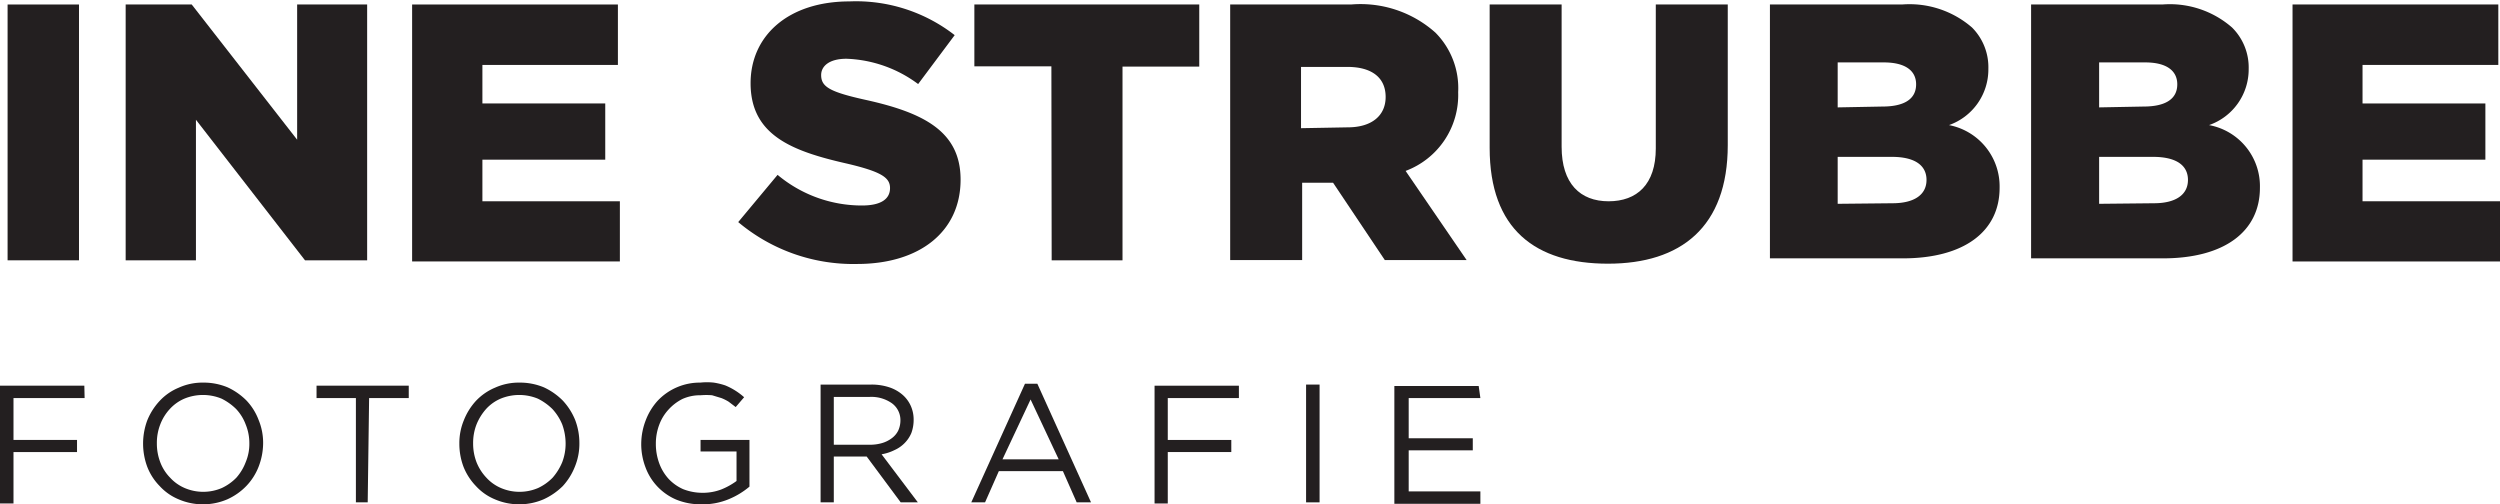 <?xml version="1.0" encoding="UTF-8"?> <svg xmlns="http://www.w3.org/2000/svg" id="Layer_1" data-name="Layer 1" viewBox="0 0 88.93 17.94"> <defs> <style>.cls-1{fill:#231f20;}</style> </defs> <path class="cls-1" d="M639.61,244h2.54v9.1h-2.54Z" transform="translate(-639.34 -243.84)"></path> <path class="cls-1" d="M643.81,244h2.35l3.75,4.81V244h2.49v9.1h-2.21l-3.88-5v5h-2.5Z" transform="translate(-639.34 -243.84)"></path> <path class="cls-1" d="M654,244h7.32v2.15h-4.82v1.37h4.37v2h-4.37V251h4.89v2.14H654Z" transform="translate(-639.34 -243.84)"></path> <path class="cls-1" d="M665.6,251.74l1.4-1.68a4.67,4.67,0,0,0,3,1.09c.68,0,1-.23,1-.62v0c0-.37-.3-.58-1.53-.87-1.94-.44-3.43-1-3.43-2.86v0c0-1.69,1.34-2.91,3.52-2.91a5.71,5.71,0,0,1,3.74,1.2L672,246.83a4.52,4.52,0,0,0-2.55-.9c-.61,0-.9.26-.9.58v0c0,.42.31.6,1.57.88,2.09.46,3.39,1.13,3.39,2.84v0c0,1.86-1.47,3-3.68,3A6.36,6.36,0,0,1,665.6,251.74Z" transform="translate(-639.34 -243.84)"></path> <path class="cls-1" d="M676.74,246.2H674V244h8v2.21h-2.73v6.89h-2.52Z" transform="translate(-639.34 -243.84)"></path> <path class="cls-1" d="M683.1,244h4.3a4,4,0,0,1,3,1,2.8,2.8,0,0,1,.81,2.12v0a2.88,2.88,0,0,1-1.87,2.8l2.17,3.17h-2.91l-1.84-2.75h-1.1v2.75H683.1Zm4.18,4.37c.86,0,1.35-.42,1.35-1.08v0c0-.71-.52-1.07-1.36-1.07h-1.65v2.18Z" transform="translate(-639.34 -243.84)"></path> <path class="cls-1" d="M692.33,249.1V244h2.56v5.06c0,1.31.66,1.94,1.67,1.94s1.68-.6,1.68-1.88V244h2.56v5c0,2.93-1.68,4.22-4.26,4.22S692.33,252,692.33,249.1Z" transform="translate(-639.34 -243.84)"></path> <path class="cls-1" d="M702.3,244H707a3.39,3.39,0,0,1,2.49.82,2,2,0,0,1,.58,1.47v0a2.1,2.1,0,0,1-1.4,2,2.22,2.22,0,0,1,1.8,2.23v0c0,1.56-1.27,2.51-3.44,2.51H702.3Zm4,3.63c.77,0,1.2-.26,1.2-.79v0c0-.49-.39-.78-1.15-.78h-1.64v1.6Zm.36,3.44c.77,0,1.21-.3,1.21-.83v0c0-.5-.39-.82-1.23-.82h-1.93v1.67Z" transform="translate(-639.34 -243.84)"></path> <path class="cls-1" d="M711.59,244h4.67a3.36,3.36,0,0,1,2.48.82,2,2,0,0,1,.59,1.47v0a2.1,2.1,0,0,1-1.41,2,2.21,2.21,0,0,1,1.81,2.23v0c0,1.56-1.27,2.51-3.45,2.51h-4.69Zm4,3.63c.77,0,1.2-.26,1.2-.79v0c0-.49-.39-.78-1.14-.78h-1.64v1.6Zm.37,3.44c.77,0,1.21-.3,1.21-.83v0c0-.5-.39-.82-1.24-.82h-1.92v1.67Z" transform="translate(-639.34 -243.84)"></path> <path class="cls-1" d="M720.89,244h7.32v2.15h-4.83v1.37h4.37v2h-4.37V251h4.89v2.14h-7.38Z" transform="translate(-639.34 -243.84)"></path> <path class="cls-1" d="M642.35,258h-2.53v1.49h2.26v.43h-2.26v1.83h-.48v-4.19h3Z" transform="translate(-639.34 -243.84)"></path> <path class="cls-1" d="M648.54,260.44a2.08,2.08,0,0,1-.44.69,2.18,2.18,0,0,1-.67.47,2.19,2.19,0,0,1-1.74,0,1.89,1.89,0,0,1-.67-.47,2,2,0,0,1-.44-.68,2.37,2.37,0,0,1,0-1.66,2.26,2.26,0,0,1,.44-.69,1.93,1.93,0,0,1,.68-.47,2.05,2.05,0,0,1,.87-.18,2.21,2.21,0,0,1,.87.17,2.31,2.31,0,0,1,.67.47,2.06,2.06,0,0,1,.43.69,2.12,2.12,0,0,1,.16.83A2.35,2.35,0,0,1,648.54,260.44Zm-.46-1.5a1.64,1.64,0,0,0-.34-.55,2,2,0,0,0-.52-.37,1.74,1.74,0,0,0-1.32,0,1.5,1.5,0,0,0-.52.37,1.7,1.7,0,0,0-.34.55,1.81,1.81,0,0,0-.12.67,1.85,1.85,0,0,0,.12.67,1.57,1.57,0,0,0,.35.55,1.5,1.5,0,0,0,.52.37,1.68,1.68,0,0,0,1.32,0,1.76,1.76,0,0,0,.52-.37,1.79,1.79,0,0,0,.33-.55,1.67,1.67,0,0,0,.13-.67A1.75,1.75,0,0,0,648.08,258.94Z" transform="translate(-639.34 -243.84)"></path> <path class="cls-1" d="M652.42,261.71H652V258h-1.4v-.44h3.28V258h-1.41Z" transform="translate(-639.34 -243.84)"></path> <path class="cls-1" d="M659.79,260.44a2.23,2.23,0,0,1-.43.69,2.36,2.36,0,0,1-.68.47,2.19,2.19,0,0,1-1.74,0,1.89,1.89,0,0,1-.67-.47,2.1,2.1,0,0,1-.44-.68,2.31,2.31,0,0,1-.15-.83,2.12,2.12,0,0,1,.16-.83,2.23,2.23,0,0,1,.43-.69,2,2,0,0,1,.68-.47,2.05,2.05,0,0,1,.87-.18,2.21,2.21,0,0,1,.87.17,2.31,2.31,0,0,1,.67.47,2.26,2.26,0,0,1,.44.69,2.31,2.31,0,0,1,.15.83A2.15,2.15,0,0,1,659.79,260.44Zm-.45-1.5a1.84,1.84,0,0,0-.35-.55,2,2,0,0,0-.52-.37,1.74,1.74,0,0,0-1.32,0,1.5,1.5,0,0,0-.52.37,1.89,1.89,0,0,0-.34.55,1.81,1.81,0,0,0-.12.67,1.85,1.85,0,0,0,.12.67,1.73,1.73,0,0,0,.35.55,1.5,1.5,0,0,0,.52.37,1.68,1.68,0,0,0,1.32,0,1.76,1.76,0,0,0,.52-.37,2,2,0,0,0,.34-.55,1.85,1.85,0,0,0,.12-.67A2,2,0,0,0,659.34,258.94Z" transform="translate(-639.34 -243.84)"></path> <path class="cls-1" d="M665.28,261.59a2.42,2.42,0,0,1-1,.19,2.31,2.31,0,0,1-.89-.17,2,2,0,0,1-1.09-1.15,2.32,2.32,0,0,1-.15-.84,2.35,2.35,0,0,1,.16-.83,2.2,2.2,0,0,1,.42-.69,2.06,2.06,0,0,1,1.52-.65,2.33,2.33,0,0,1,.48,0,2.46,2.46,0,0,1,.41.1,2.31,2.31,0,0,1,.35.18,2.43,2.43,0,0,1,.32.24l-.3.35-.25-.19A1.59,1.59,0,0,0,665,258l-.33-.1a2.54,2.54,0,0,0-.41,0,1.53,1.53,0,0,0-.64.13,1.7,1.7,0,0,0-.5.38,1.63,1.63,0,0,0-.33.54,1.89,1.89,0,0,0-.12.67,2,2,0,0,0,.12.7,1.68,1.68,0,0,0,.33.55,1.59,1.59,0,0,0,.52.37,1.88,1.88,0,0,0,.69.13,1.85,1.85,0,0,0,.67-.12,2.47,2.47,0,0,0,.54-.3v-1.05h-1.28v-.41H666v1.66A2.77,2.77,0,0,1,665.28,261.59Z" transform="translate(-639.34 -243.84)"></path> <path class="cls-1" d="M671.38,261.71l-1.21-1.63H669v1.63h-.47v-4.19h1.8a2,2,0,0,1,.62.09,1.38,1.38,0,0,1,.48.26,1.14,1.14,0,0,1,.3.39,1.19,1.19,0,0,1,.11.51,1.36,1.36,0,0,1-.08.47,1.13,1.13,0,0,1-.24.36,1.16,1.16,0,0,1-.36.25,1.66,1.66,0,0,1-.46.15l1.29,1.71Zm-.32-3.53a1.27,1.27,0,0,0-.8-.22H669v1.7h1.29a1.49,1.49,0,0,0,.43-.06,1.08,1.08,0,0,0,.34-.17.75.75,0,0,0,.23-.27.87.87,0,0,0,.08-.37A.74.74,0,0,0,671.06,258.18Z" transform="translate(-639.34 -243.84)"></path> <path class="cls-1" d="M678.15,261.71h-.51l-.49-1.11h-2.28l-.49,1.11h-.49l1.91-4.22h.44ZM676,258.05l-1,2.13H677Z" transform="translate(-639.34 -243.84)"></path> <path class="cls-1" d="M683.41,258h-2.53v1.49h2.26v.43h-2.26v1.83h-.47v-4.19h3Z" transform="translate(-639.34 -243.84)"></path> <path class="cls-1" d="M686.28,257.52v4.19h-.48v-4.19Z" transform="translate(-639.34 -243.84)"></path> <path class="cls-1" d="M692,258h-2.55v1.43h2.28v.43h-2.28v1.46H692v.44h-3.06v-4.19h3Z" transform="translate(-639.34 -243.84)"></path> </svg> 